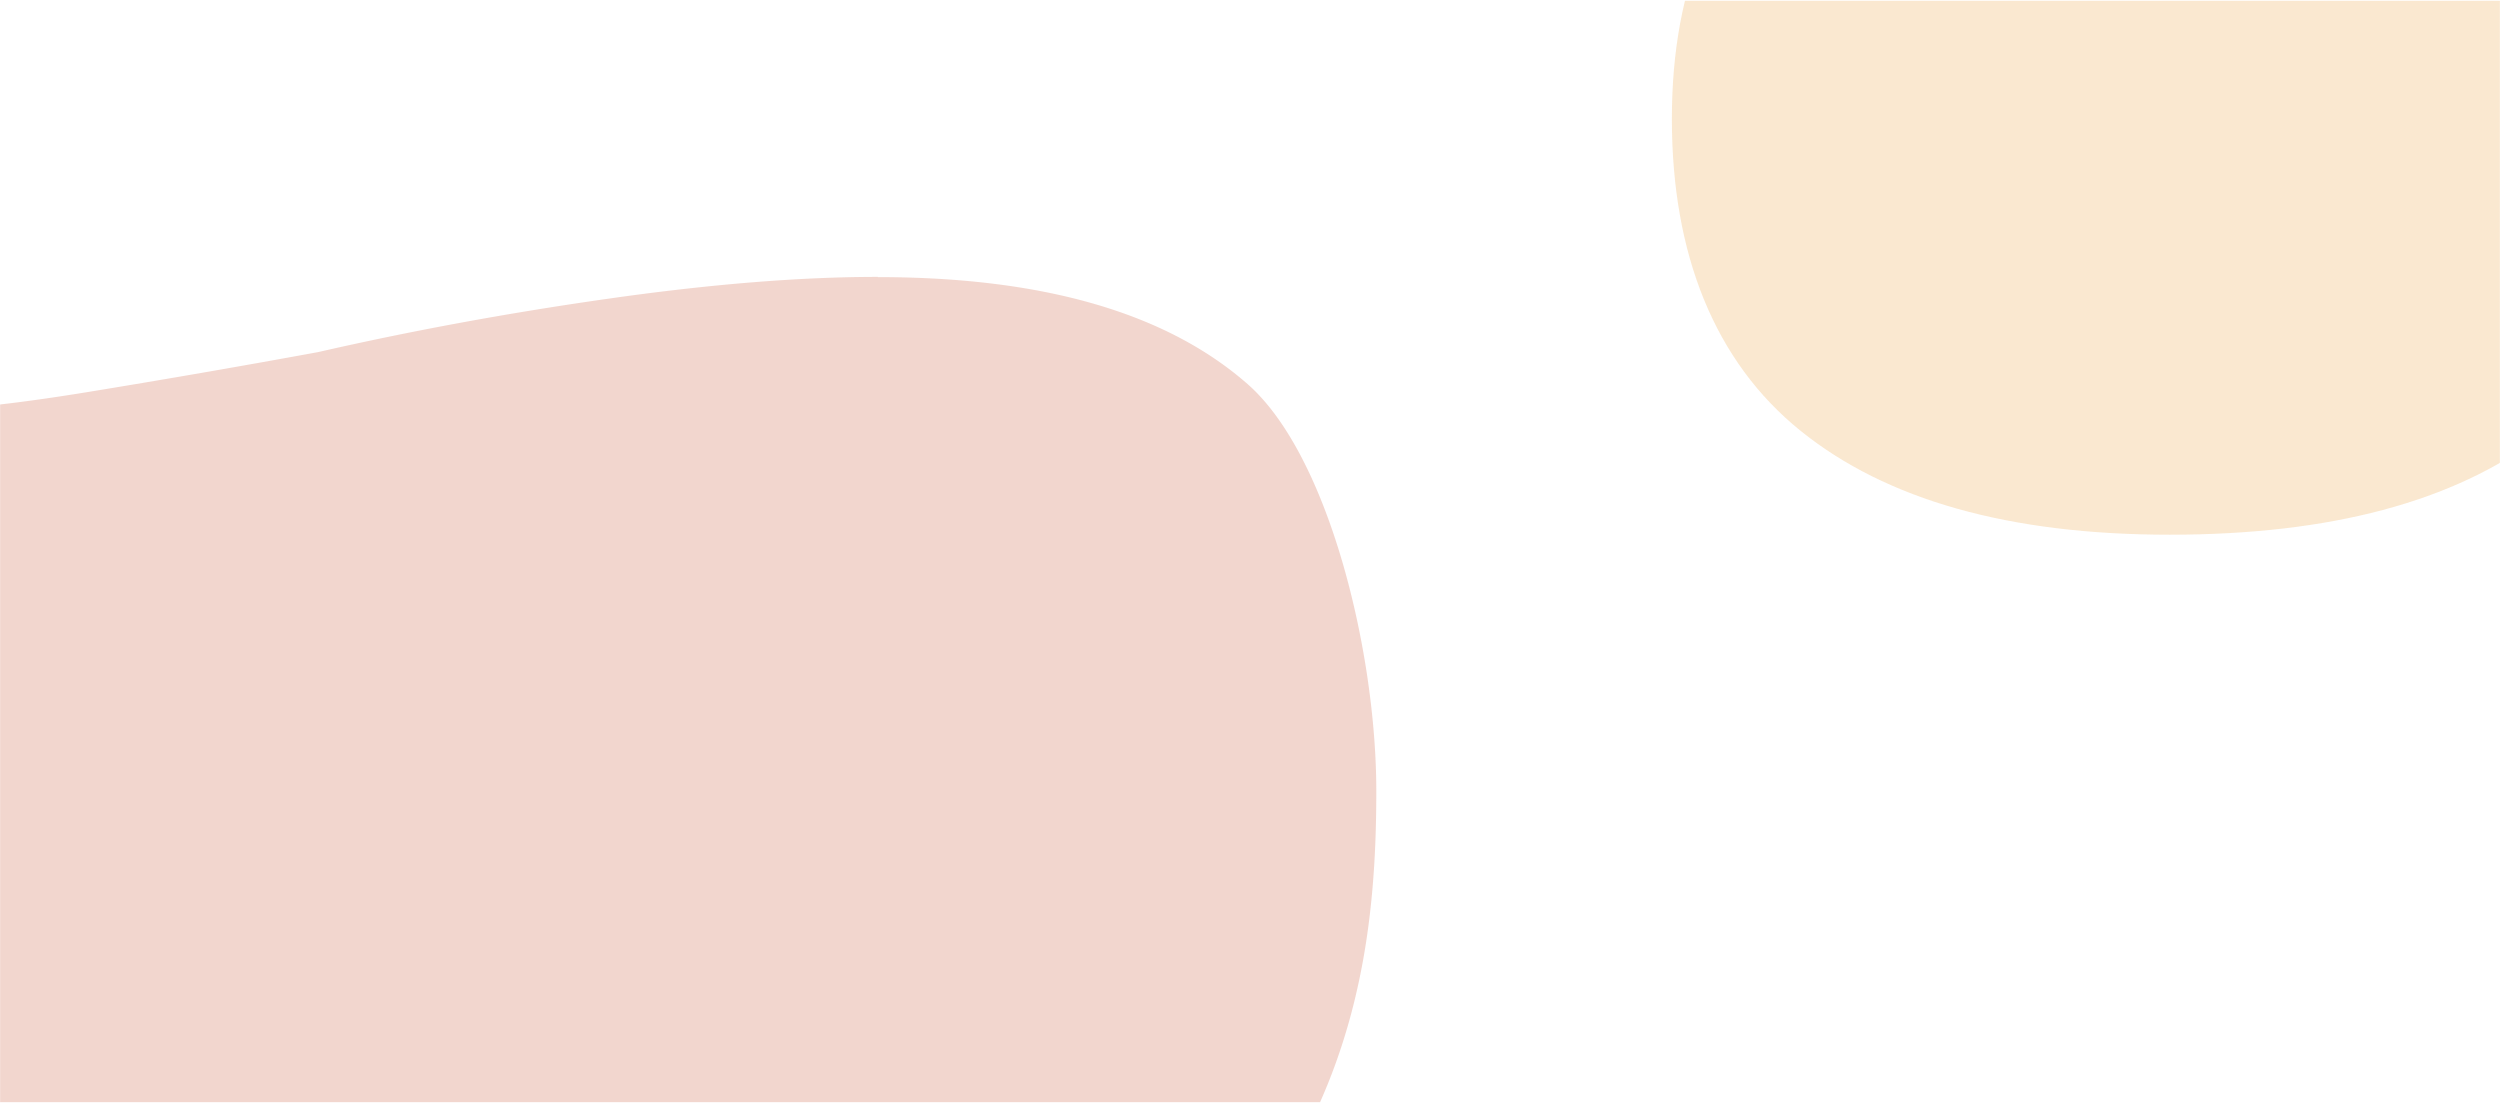 <?xml version="1.0" encoding="UTF-8"?>
<svg xmlns="http://www.w3.org/2000/svg" width="460" height="203" viewBox="0 0 1920 846" fill="none" style="background-color:#fae8d1">
  <mask id="a" style="mask-type:alpha" maskUnits="userSpaceOnUse" x="0" y="0" width="1920" height="846">
    <path d="M0 0h1920v846H0z" fill="#fff"/>
  </mask>
  <g mask="url(#a)">
    <path d="M1666.41 410c123.11 0 218.14-25.268 285.09-75.981 66.94-50.714 100.5-129.169 100.5-235.72s-32.32-183.062-97.15-237.486C1890.03-193.788 1797.12-221 1676.13-221c-127.53 0-224.68 25.975-291.63 77.925C1317.56-91.125 1284-13.199 1284 90.701s32.85 186.243 98.74 239.43C1448.62 383.318 1543.12 410 1666.23 410z" fill="#E88C17" fill-opacity=".2"/>
    <path d="M674.328 212c-59.781 0-128.426 5.566-205.586 16.524-77.333 10.958-152.06 24.699-224.354 41.223a9315 9315 0 0 1-177.607 30.787C8.216 310.1-38.532 314.971-73.463 314.971c-14.25 0-26.589-.87-37.537-2.609V846h1124.73c36.84-82.794 43.27-166.11 43.27-239.163 0-106.971-36.49-257.601-98.709-312.391-62.388-54.79-157.101-82.272-284.136-82.272z" fill="#CE5C3C" fill-opacity=".25"/>
  </g>
</svg>
